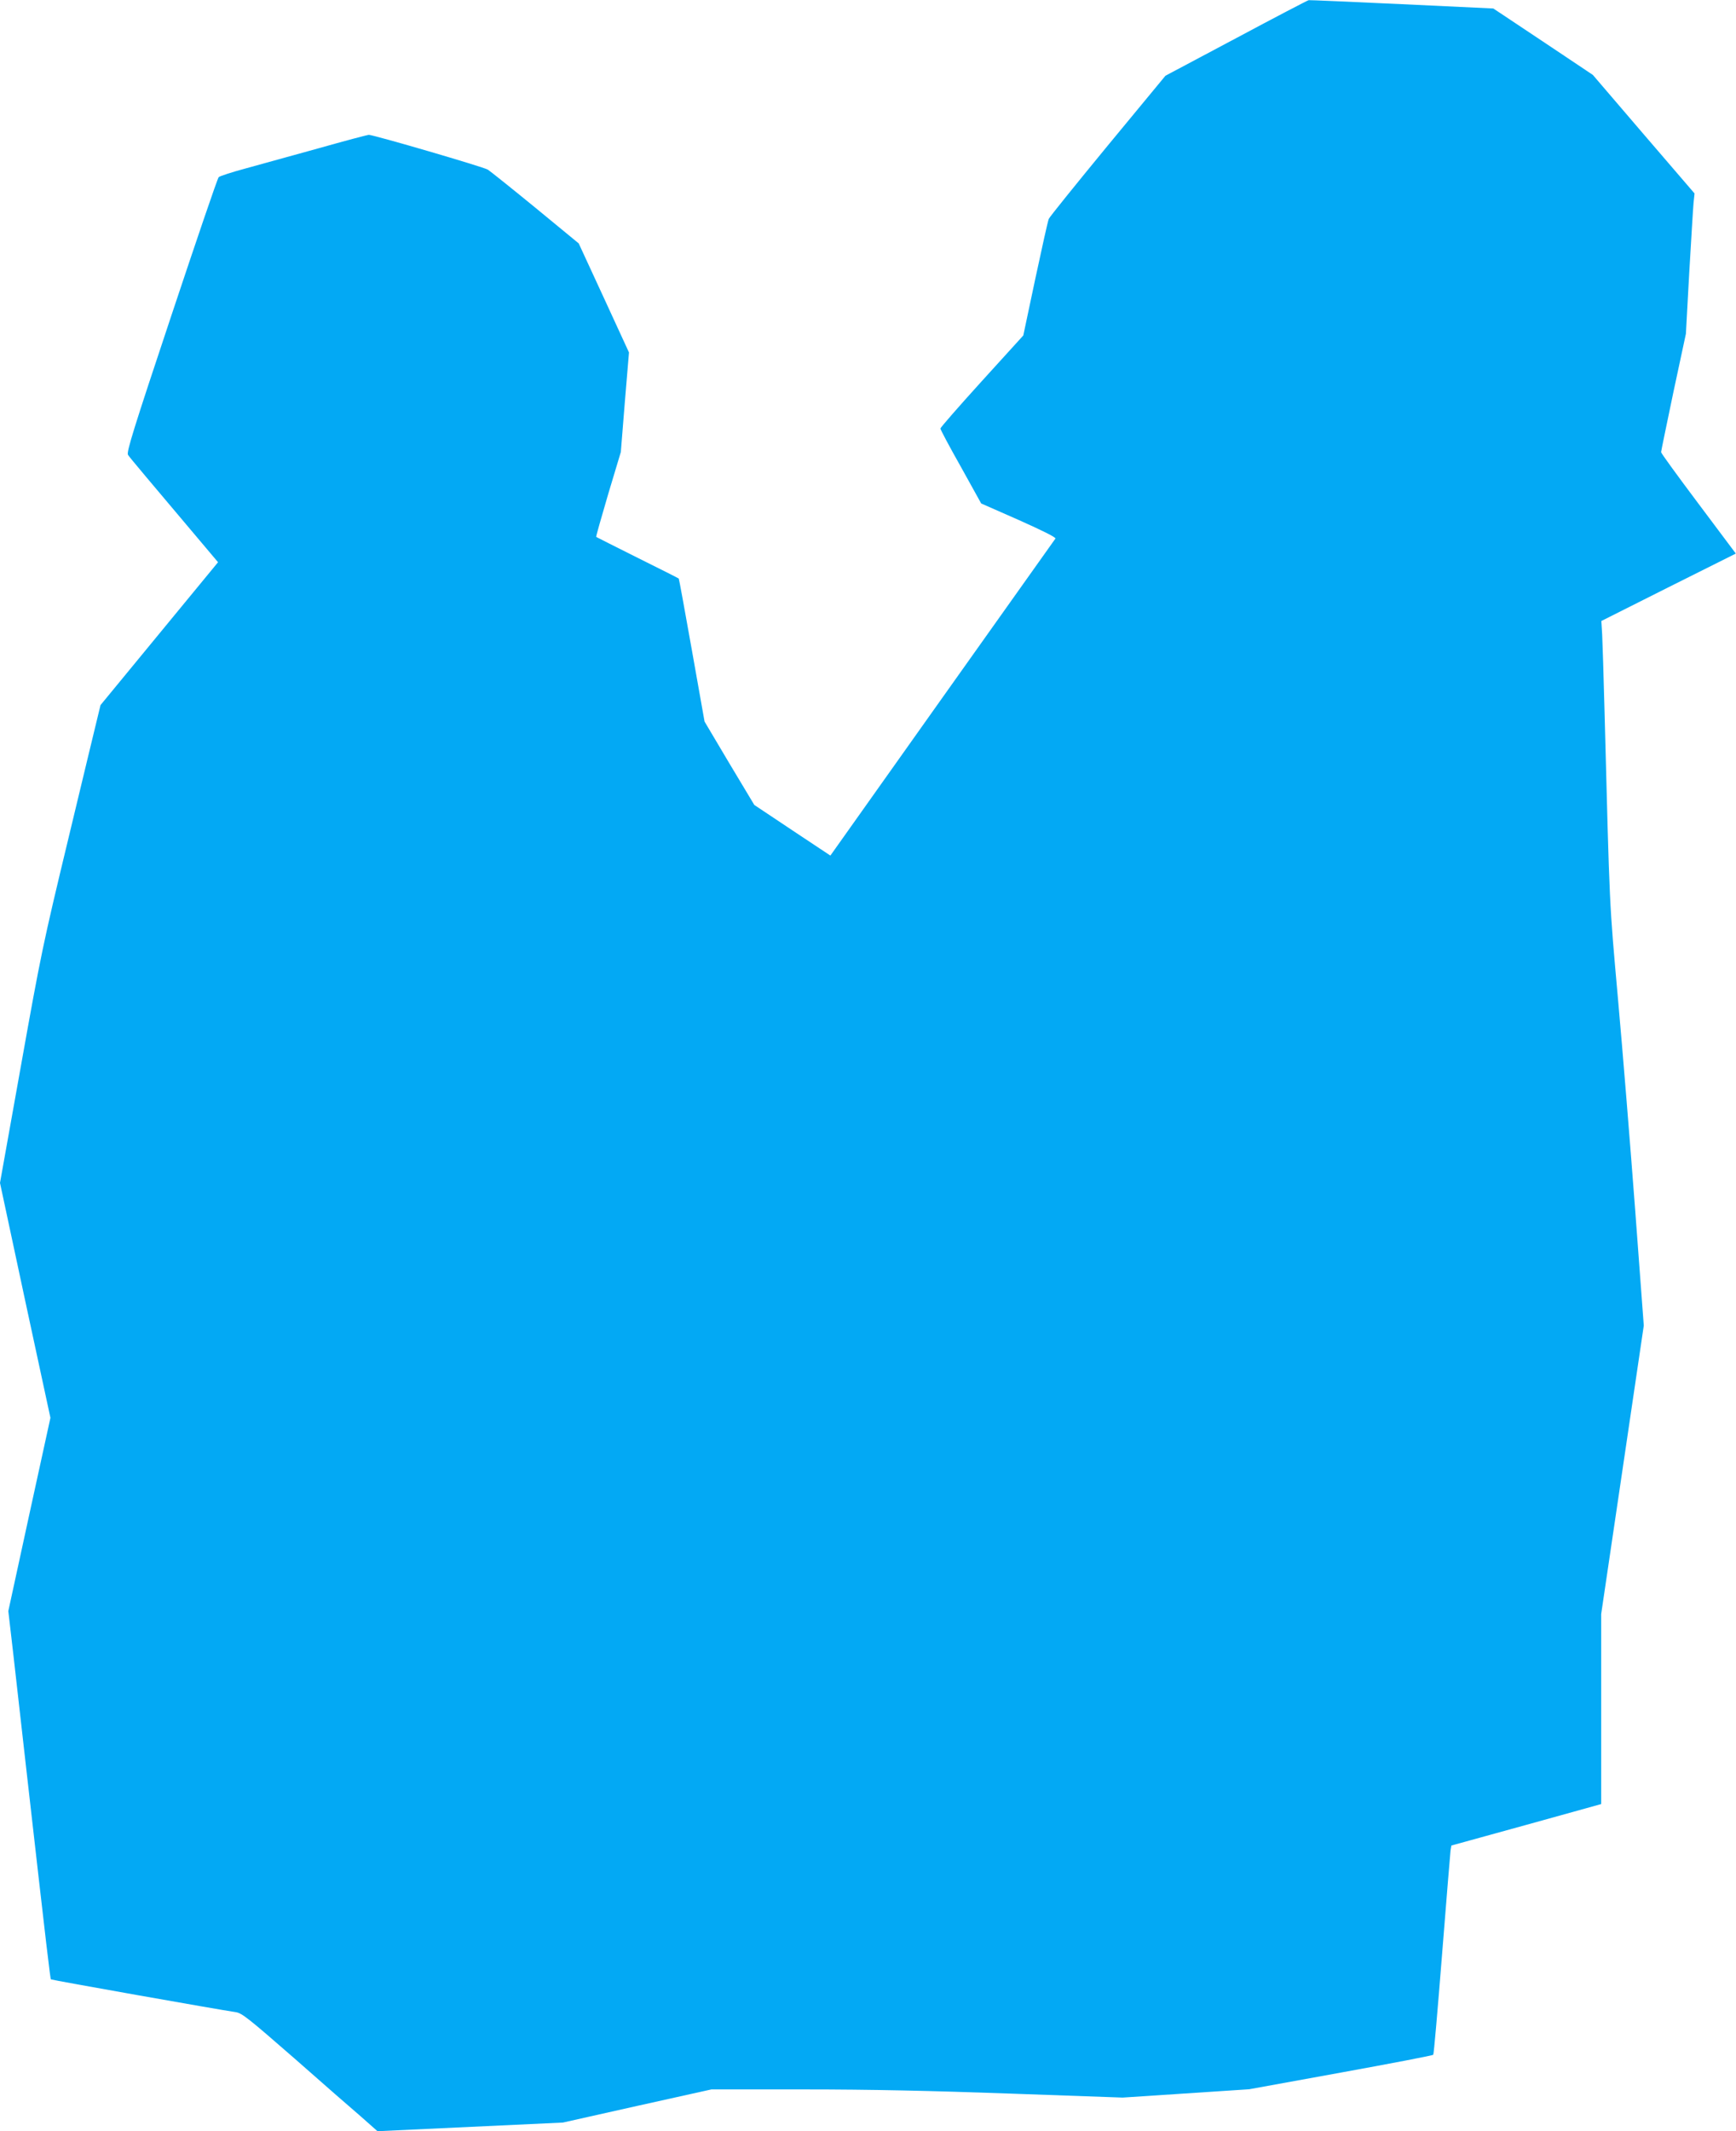 <?xml version="1.0" standalone="no"?>
<!DOCTYPE svg PUBLIC "-//W3C//DTD SVG 20010904//EN"
 "http://www.w3.org/TR/2001/REC-SVG-20010904/DTD/svg10.dtd">
<svg version="1.0" xmlns="http://www.w3.org/2000/svg"
 width="1043pt" height="1280pt" viewBox="0 0 1043 1280"
 preserveAspectRatio="xMidYMid meet">
<g transform="translate(0,1280) scale(0.1,-0.1)"
fill="#03a9f4" stroke="none">
<path d="M7429 12572 l-427 -227 -347 -420 c-190 -231 -350 -429 -354 -440 -5
-11 -41 -173 -81 -360 l-72 -340 -249 -274 c-137 -151 -249 -279 -249 -285 0
-6 55 -110 123 -230 l122 -220 227 -100 c141 -63 224 -104 219 -111 -4 -5
-310 -436 -680 -957 l-672 -947 -229 152 -228 152 -150 250 -149 251 -76 428
c-42 236 -77 429 -79 431 -2 2 -113 58 -248 125 -135 67 -246 124 -248 125 -2
2 31 117 72 257 l76 253 24 299 25 299 -151 328 -151 327 -260 214 c-143 117
-272 220 -286 229 -25 16 -686 209 -715 209 -8 0 -144 -36 -303 -81 -158 -44
-355 -98 -438 -121 -82 -22 -155 -46 -161 -52 -7 -6 -134 -380 -284 -830 -227
-681 -271 -822 -261 -838 10 -16 108 -132 498 -594 l43 -51 -353 -429 -353
-429 -17 -70 c-9 -38 -89 -367 -176 -731 -152 -631 -165 -693 -285 -1365
l-126 -704 151 -706 152 -705 -127 -581 -126 -580 30 -259 c16 -142 52 -457
79 -699 125 -1100 143 -1250 147 -1254 4 -4 1008 -182 1111 -197 37 -6 76 -37
350 -276 169 -149 351 -308 405 -354 l96 -85 557 26 557 26 446 100 446 99
561 0 c394 0 760 -8 1235 -25 l675 -24 380 25 380 25 550 100 c303 55 553 103
556 107 4 4 27 275 53 602 26 327 49 609 51 625 l5 30 450 124 450 125 0 570
0 571 128 866 128 867 -52 698 c-29 385 -75 953 -103 1264 -53 597 -49 513
-81 1735 -5 204 -12 407 -14 453 l-5 82 404 203 404 202 -224 299 c-124 165
-225 304 -225 310 0 6 34 169 74 361 l75 350 20 365 c12 201 23 390 26 421 l6
57 -306 356 -305 356 -299 200 -299 199 -551 26 c-303 14 -554 25 -558 24 -5
0 -200 -102 -434 -227z"/>
</g>
</svg>
